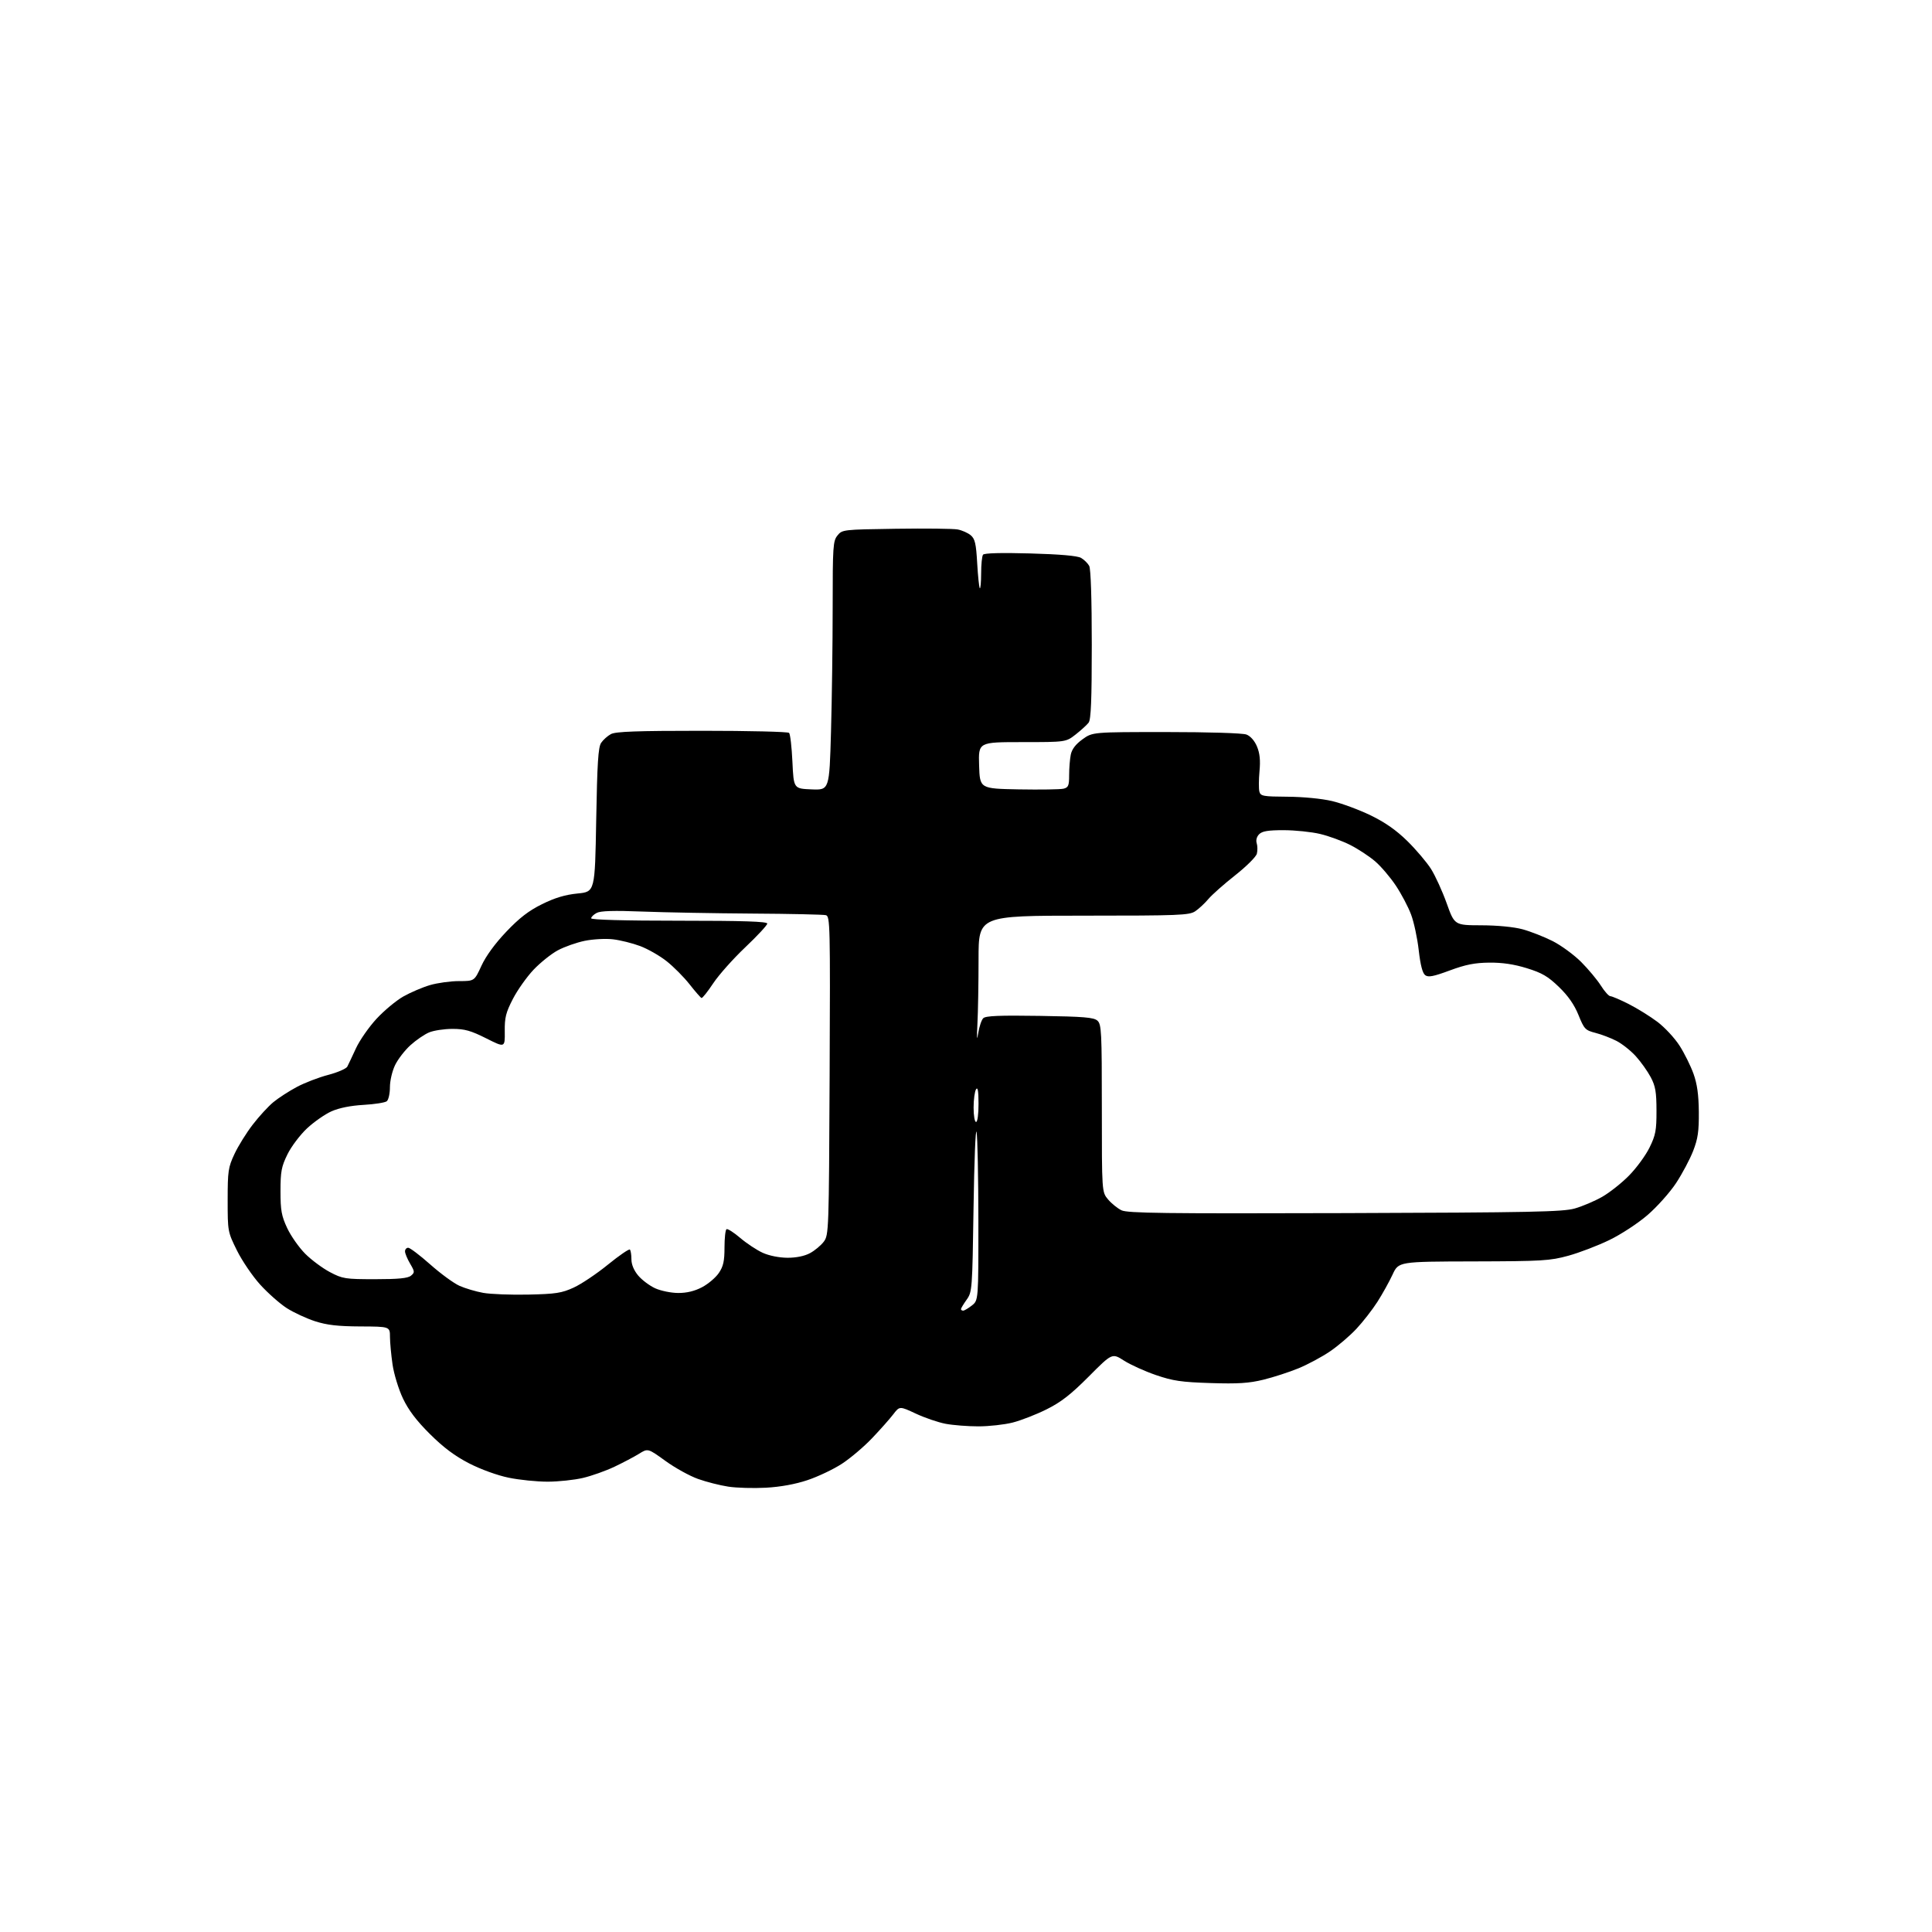 <?xml version="1.0" encoding="UTF-8" standalone="no"?>
<svg 
  version="1.1" 
  xmlns="http://www.w3.org/2000/svg" 
  xmlns:xlink="http://www.w3.org/1999/xlink" 
  xmlns:svg="http://www.w3.org/2000/svg"
  xmlns:rdf="http://www.w3.org/1999/02/22-rdf-syntax-ns#"
  xmlns:cc="http://creativecommons.org/ns#"
  xmlns:dc="http://purl.org/dc/elements/1.1/"
  viewBox="0 0 768 768"
  width="768"
  height="768"
>
<style>svg {background-color: white; }</style>"
<path stroke="none" fill="black" fill-rule="evenodd" d="M304.48,591.39C299.54,591.66 292.80,591.47 289.50,590.96C286.20,590.46 280.80,589.09 277.50,587.91C274.20,586.74 268.36,583.52 264.53,580.74C257.55,575.70 257.55,575.70 254.03,577.90C252.09,579.10 247.68,581.42 244.24,583.06C240.80,584.69 235.18,586.69 231.74,587.50C228.31,588.31 221.99,588.98 217.71,588.99C213.42,588.99 206.45,588.29 202.21,587.41C197.72,586.49 191.16,584.11 186.50,581.72C180.81,578.79 176.30,575.42 170.90,570.05C165.53,564.71 162.39,560.56 160.17,555.89C158.44,552.24 156.59,546.19 156.04,542.39C155.49,538.60 155.03,533.66 155.02,531.42C155.00,527.33 155.00,527.33 143.25,527.28C134.35,527.24 129.98,526.74 125.25,525.22C121.82,524.11 116.74,521.76 113.98,519.99C111.21,518.21 106.46,514.00 103.41,510.64C100.36,507.27 96.21,501.16 94.18,497.06C90.53,489.67 90.50,489.50 90.50,477.05C90.50,465.51 90.72,464.04 93.20,458.74C94.68,455.57 97.95,450.31 100.46,447.06C102.96,443.80 106.66,439.78 108.67,438.12C110.69,436.46 114.87,433.75 117.98,432.09C121.09,430.43 126.70,428.27 130.46,427.29C134.21,426.31 137.63,424.82 138.06,424.00C138.48,423.18 140.04,419.89 141.51,416.70C142.99,413.51 146.66,408.24 149.68,404.98C152.70,401.72 157.49,397.73 160.33,396.12C163.18,394.51 167.94,392.47 170.93,391.59C173.92,390.72 179.11,390.00 182.47,390.00C188.58,390.00 188.58,390.00 191.38,383.91C193.14,380.07 196.77,375.09 201.23,370.40C206.45,364.90 210.16,362.04 215.47,359.42C220.58,356.89 224.65,355.67 229.58,355.18C236.50,354.50 236.50,354.50 237.00,326.00C237.40,303.39 237.80,297.05 238.95,295.31C239.75,294.11 241.51,292.53 242.86,291.81C244.75,290.80 253.16,290.50 279.08,290.50C297.64,290.50 313.21,290.87 313.67,291.33C314.13,291.78 314.73,296.96 315.00,302.83C315.50,313.50 315.50,313.50 322.59,313.79C329.68,314.08 329.68,314.08 330.34,290.79C330.70,277.98 331.00,255.74 331.00,241.36C331.00,217.13 331.14,215.05 332.91,212.86C334.79,210.53 335.11,210.50 356.16,210.19C367.90,210.02 378.93,210.14 380.68,210.47C382.43,210.80 384.77,211.84 385.89,212.78C387.57,214.21 388.01,216.09 388.45,223.91C388.75,229.09 389.22,233.55 389.49,233.83C389.77,234.11 390.01,231.45 390.02,227.92C390.02,224.39 390.36,221.05 390.77,220.50C391.23,219.86 398.07,219.68 409.50,220.00C421.39,220.33 428.26,220.93 429.73,221.77C430.95,222.47 432.41,223.91 432.98,224.96C433.61,226.14 434.00,238.13 434.00,256.24C434.00,278.20 433.68,286.03 432.75,287.26C432.06,288.16 429.75,290.27 427.61,291.95C423.72,295.00 423.72,295.00 406.32,295.00C388.92,295.00 388.92,295.00 389.21,304.25C389.50,313.50 389.50,313.50 405.00,313.79C413.52,313.94 421.51,313.82 422.75,313.52C424.70,313.04 425.00,312.31 425.00,308.11C425.00,305.44 425.29,301.80 425.64,300.03C426.08,297.83 427.56,295.88 430.29,293.90C434.30,291.00 434.30,291.00 463.58,291.00C480.56,291.00 493.97,291.42 495.48,291.99C497.08,292.60 498.71,294.45 499.67,296.74C500.79,299.43 501.08,302.24 500.67,306.59C500.36,309.94 500.34,313.57 500.62,314.66C501.10,316.47 502.05,316.65 511.82,316.71C518.01,316.75 525.44,317.47 529.50,318.43C533.35,319.34 540.23,321.88 544.79,324.09C550.58,326.89 554.99,329.97 559.41,334.30C562.88,337.71 567.13,342.71 568.84,345.40C570.54,348.10 573.35,354.24 575.07,359.05C578.20,367.79 578.20,367.79 588.85,367.82C595.29,367.84 601.78,368.47 605.26,369.41C608.42,370.27 613.78,372.38 617.17,374.08C620.55,375.79 625.66,379.53 628.52,382.38C631.37,385.24 634.90,389.47 636.37,391.79C637.83,394.11 639.53,396.00 640.14,396.00C640.75,396.00 644.01,397.39 647.38,399.09C650.74,400.79 655.89,403.98 658.81,406.17C661.74,408.37 665.71,412.64 667.64,415.66C669.58,418.68 672.07,423.71 673.19,426.83C674.65,430.91 675.24,435.16 675.31,442.00C675.37,449.70 674.95,452.64 673.06,457.50C671.78,460.80 668.72,466.56 666.26,470.30C663.80,474.03 658.69,479.75 654.91,483.01C651.09,486.30 644.34,490.72 639.71,492.95C635.14,495.17 627.82,497.97 623.45,499.17C616.13,501.18 613.13,501.36 585.73,501.43C555.96,501.50 555.96,501.50 553.57,506.66C552.25,509.50 549.54,514.38 547.54,517.51C545.54,520.63 541.79,525.45 539.20,528.22C536.62,530.99 531.88,535.04 528.68,537.21C525.47,539.39 519.85,542.41 516.18,543.92C512.50,545.43 506.23,547.47 502.23,548.45C496.46,549.86 492.12,550.14 481.23,549.79C469.60,549.42 466.28,548.93 459.50,546.61C455.10,545.10 449.38,542.51 446.80,540.86C442.09,537.85 442.09,537.85 432.80,547.19C425.64,554.37 421.77,557.38 416.00,560.25C411.88,562.30 405.82,564.66 402.54,565.49C399.26,566.32 393.14,567.00 388.93,567.00C384.72,567.00 378.85,566.54 375.89,565.98C372.93,565.42 367.61,563.60 364.06,561.94C357.61,558.92 357.61,558.92 355.09,562.21C353.70,564.02 349.91,568.30 346.66,571.71C343.41,575.13 338.00,579.71 334.63,581.90C331.26,584.09 325.12,587.00 320.98,588.38C316.15,590.00 310.26,591.07 304.48,591.39zM382.87,521.00C383.34,521.00 384.90,520.08 386.34,518.95C388.94,516.90 388.94,516.90 388.92,485.20C388.90,467.76 388.58,451.93 388.20,450.00C387.81,448.07 387.27,461.57 387.00,480.00C386.51,512.74 386.45,513.57 384.25,516.65C383.01,518.39 382.00,520.08 382.00,520.40C382.00,520.73 382.39,521.00 382.87,521.00zM210.04,514.62C220.95,514.38 223.28,514.02 228.06,511.83C231.08,510.45 237.20,506.34 241.66,502.71C246.13,499.08 250.05,496.39 250.39,496.72C250.72,497.06 251.00,498.80 251.00,500.59C251.00,502.67 251.98,505.01 253.71,507.07C255.20,508.84 258.24,511.11 260.46,512.12C262.68,513.13 266.79,513.97 269.59,513.98C273.03,513.99 276.12,513.24 279.09,511.68C281.52,510.40 284.51,507.86 285.75,506.03C287.54,503.39 288.00,501.30 288.00,495.91C288.00,492.17 288.36,488.89 288.80,488.62C289.24,488.35 291.69,489.91 294.23,492.08C296.78,494.25 300.80,496.92 303.18,498.00C305.76,499.17 309.72,499.96 313.02,499.98C316.51,499.99 319.80,499.32 321.98,498.15C323.88,497.13 326.35,495.07 327.47,493.58C329.45,490.92 329.51,489.40 329.79,427.55C330.06,367.49 329.98,364.23 328.29,363.79C327.30,363.54 314.12,363.25 299.00,363.16C283.88,363.06 264.27,362.70 255.44,362.36C244.00,361.91 238.74,362.07 237.19,362.90C235.98,363.54 235.00,364.50 235.00,365.04C235.00,365.64 248.18,366.00 270.00,366.00C295.57,366.00 305.00,366.31 305.00,367.14C305.00,367.77 301.06,372.01 296.25,376.57C291.44,381.13 285.70,387.58 283.50,390.90C281.30,394.22 279.21,396.84 278.86,396.72C278.51,396.60 276.36,394.14 274.10,391.26C271.83,388.38 267.73,384.25 264.99,382.09C262.25,379.92 257.52,377.22 254.48,376.08C251.44,374.94 246.59,373.73 243.68,373.39C240.77,373.05 235.75,373.32 232.46,373.99C229.18,374.66 224.36,376.36 221.74,377.77C219.12,379.18 214.78,382.66 212.08,385.50C209.39,388.35 205.70,393.56 203.88,397.09C201.09,402.50 200.58,404.51 200.65,410.00C200.73,416.51 200.73,416.51 193.26,412.75C187.14,409.68 184.72,409.00 179.86,409.00C176.60,409.00 172.42,409.63 170.58,410.40C168.73,411.17 165.40,413.45 163.17,415.47C160.94,417.48 158.19,421.04 157.06,423.38C155.90,425.77 155.00,429.63 155.00,432.19C155.00,434.70 154.44,437.21 153.75,437.76C153.06,438.31 148.90,438.96 144.50,439.21C139.39,439.50 134.80,440.42 131.78,441.76C129.19,442.91 124.81,445.97 122.04,448.55C119.28,451.14 115.78,455.78 114.26,458.88C111.87,463.75 111.50,465.70 111.50,473.50C111.50,481.16 111.90,483.35 114.17,488.20C115.64,491.33 118.86,495.91 121.33,498.39C123.80,500.86 128.23,504.14 131.16,505.69C136.19,508.34 137.22,508.50 149.10,508.50C158.37,508.50 162.13,508.13 163.36,507.11C164.92,505.82 164.89,505.49 163.02,502.31C161.91,500.42 161.00,498.24 161.00,497.44C161.00,496.65 161.57,496.00 162.27,496.00C162.97,496.00 166.90,498.98 171.02,502.63C175.13,506.28 180.35,510.10 182.62,511.12C184.89,512.14 189.16,513.41 192.12,513.94C195.08,514.46 203.14,514.77 210.04,514.62zM534.59,482.23C608.93,481.99 621.24,481.74 626.00,480.39C629.02,479.53 633.92,477.45 636.87,475.77C639.82,474.09 644.64,470.28 647.58,467.29C650.52,464.30 654.18,459.30 655.71,456.18C658.14,451.23 658.50,449.34 658.48,441.50C658.47,434.08 658.07,431.74 656.19,428.20C654.94,425.84 652.28,422.10 650.27,419.88C648.27,417.67 644.81,414.92 642.57,413.77C640.33,412.62 636.56,411.18 634.19,410.58C630.17,409.54 629.73,409.08 627.47,403.48C625.80,399.37 623.38,395.88 619.70,392.33C615.33,388.11 612.98,386.74 606.92,384.87C601.81,383.29 597.17,382.61 592.00,382.66C586.24,382.72 582.60,383.44 576.31,385.77C569.85,388.17 567.79,388.57 566.55,387.66C565.48,386.87 564.65,383.68 563.97,377.76C563.43,372.96 562.06,366.55 560.92,363.53C559.79,360.50 557.06,355.33 554.86,352.03C552.66,348.73 548.98,344.41 546.68,342.43C544.38,340.44 539.92,337.51 536.76,335.90C533.60,334.30 528.20,332.32 524.76,331.51C521.32,330.69 514.82,330.02 510.32,330.01C504.13,330.00 501.75,330.39 500.54,331.61C499.57,332.57 499.18,333.99 499.56,335.18C499.90,336.26 499.93,338.14 499.62,339.36C499.32,340.59 495.44,344.44 491.00,347.94C486.56,351.44 481.76,355.69 480.33,357.40C478.90,359.10 476.56,361.28 475.12,362.24C472.73,363.83 468.78,363.99 430.75,363.99C389.00,364.00 389.00,364.00 388.99,381.25C388.99,390.74 388.79,402.32 388.54,407.00C388.24,412.90 388.33,414.05 388.85,410.75C389.26,408.14 390.16,405.44 390.86,404.75C391.81,403.81 397.29,403.58 413.31,403.83C430.86,404.10 434.80,404.43 436.25,405.73C437.85,407.17 438.00,410.16 438.00,440.58C438.00,473.85 438.00,473.85 440.47,476.79C441.83,478.40 444.23,480.35 445.81,481.11C448.20,482.27 462.93,482.45 534.59,482.23zM388.00,446.00C388.58,446.00 388.99,442.93 388.98,438.75C388.97,433.70 388.68,431.96 388.00,433.00C387.47,433.82 387.02,437.09 387.02,440.25C387.01,443.43 387.45,446.00 388.00,446.00z" />

</svg>